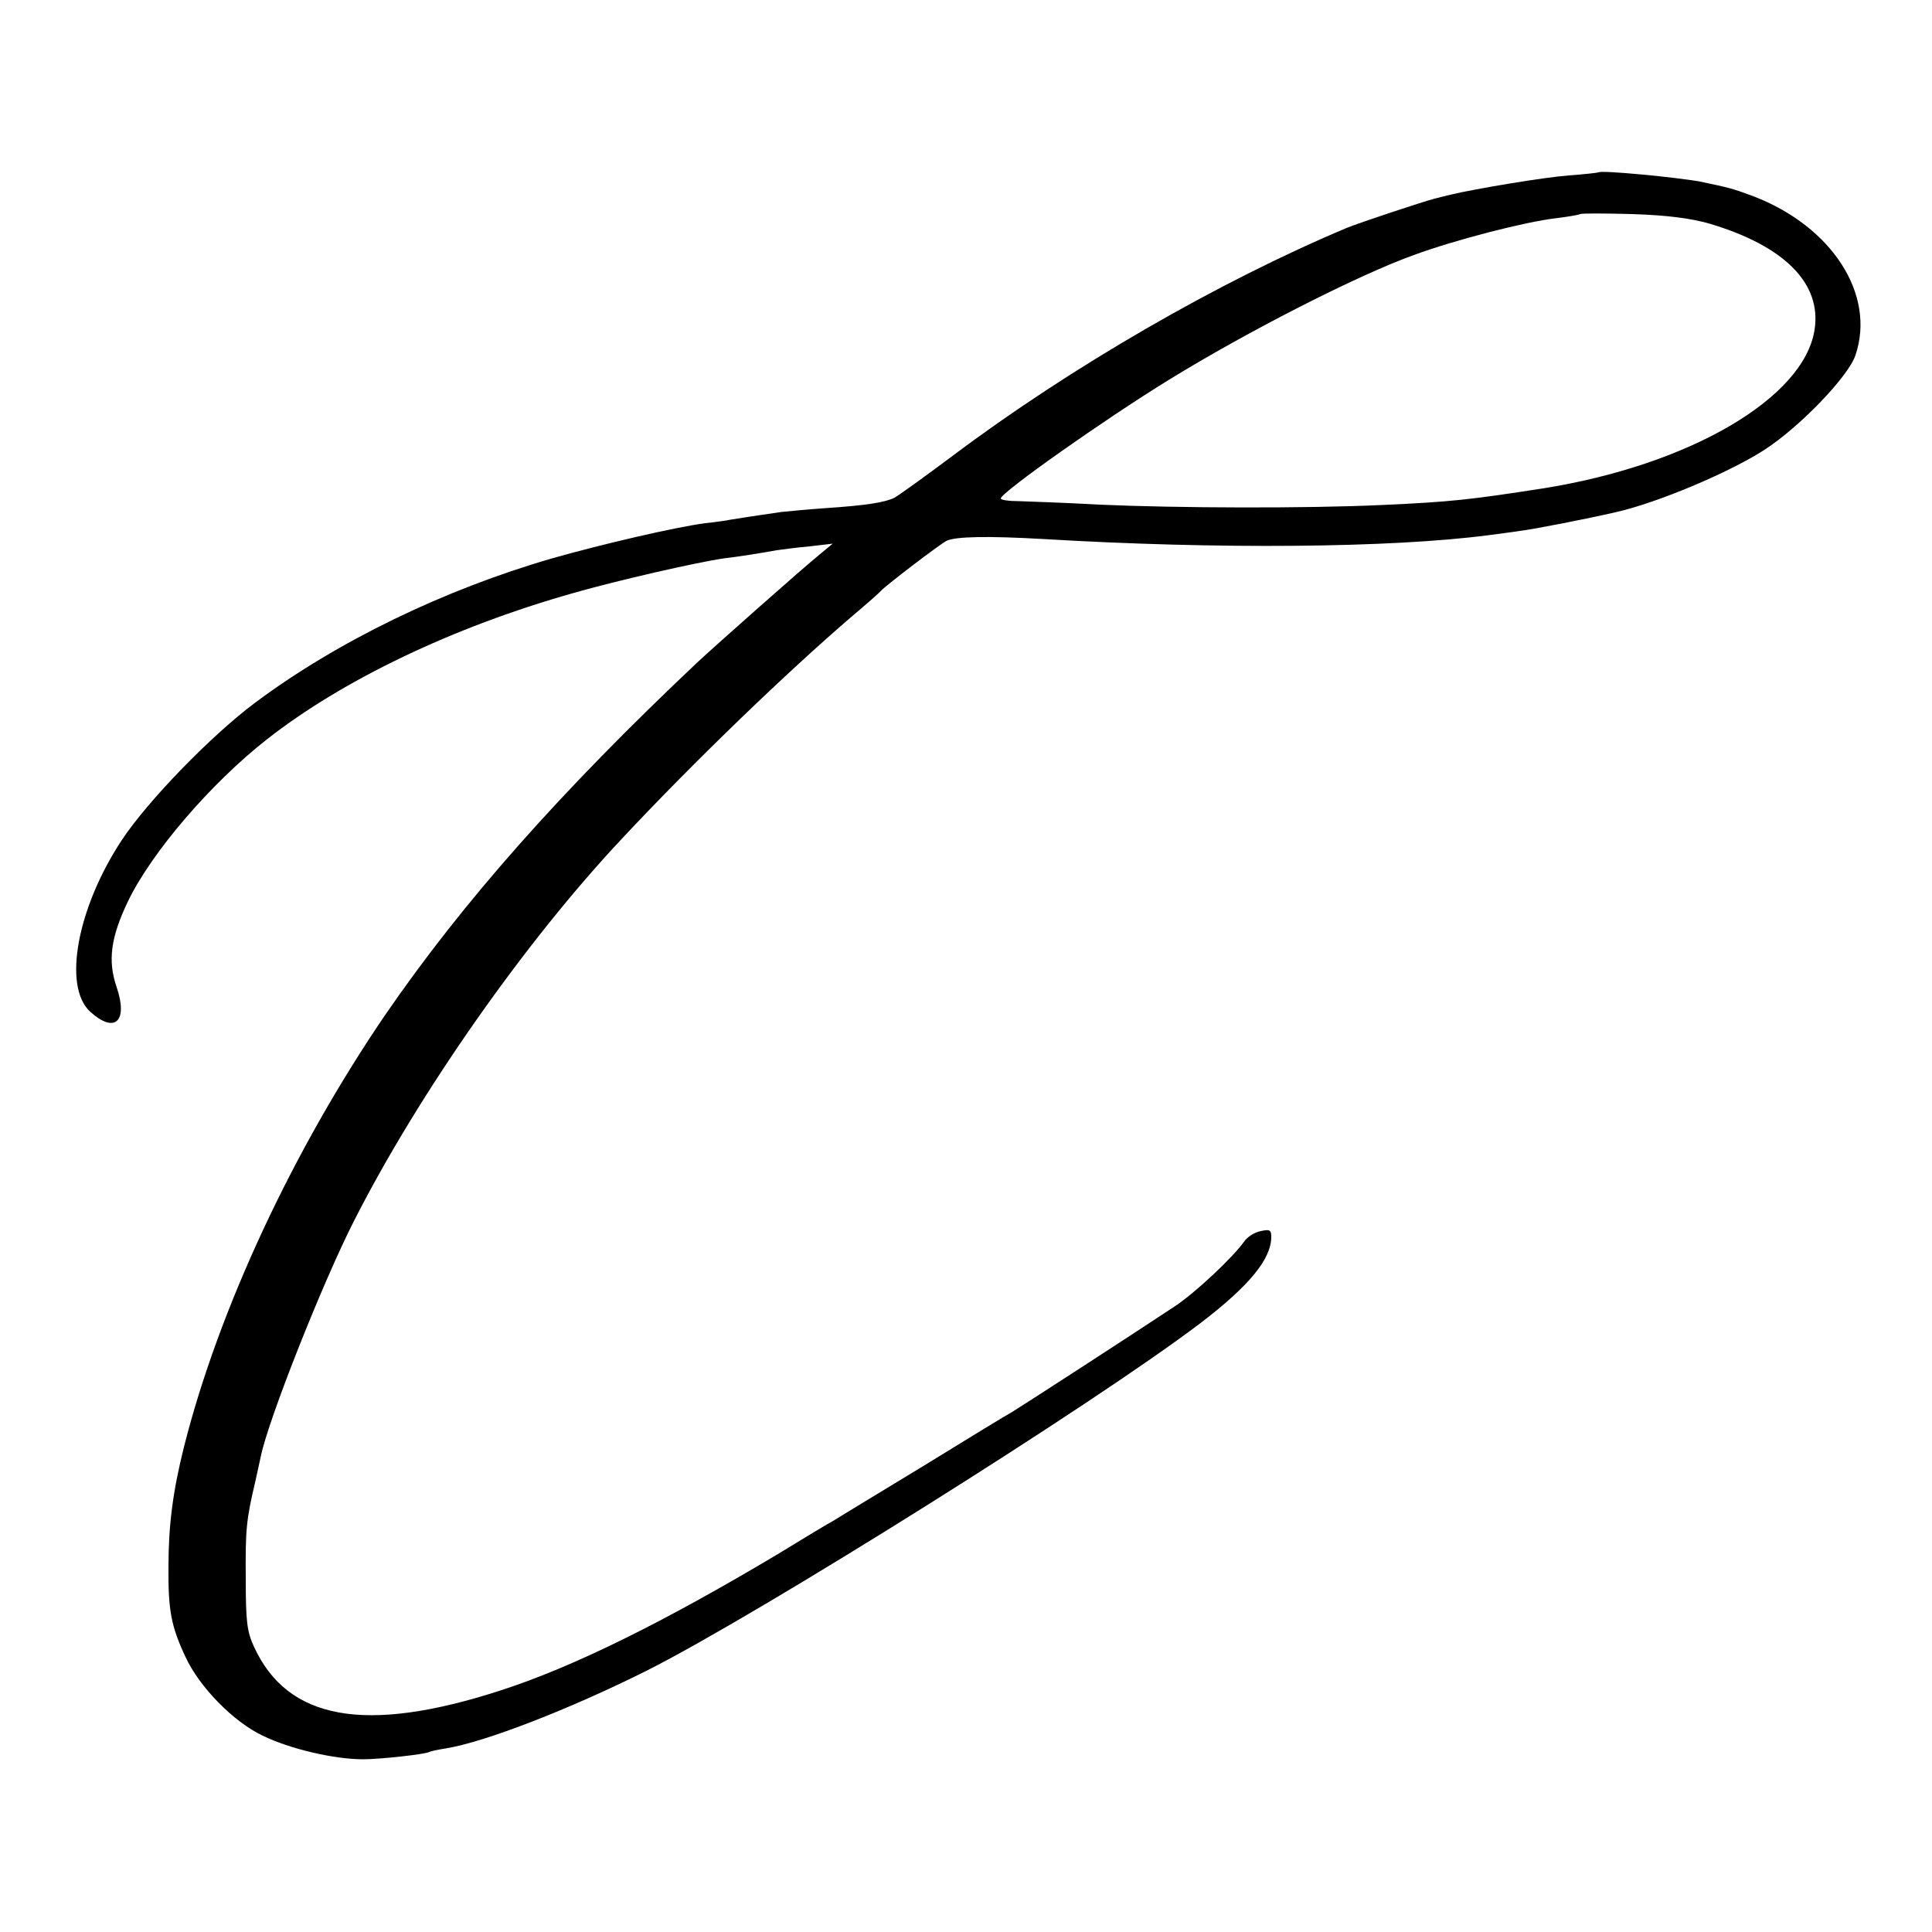 <?xml version="1.0" standalone="no"?>
<!DOCTYPE svg PUBLIC "-//W3C//DTD SVG 20010904//EN"
 "http://www.w3.org/TR/2001/REC-SVG-20010904/DTD/svg10.dtd">
<svg version="1.0" xmlns="http://www.w3.org/2000/svg"
 width="500pt" height="500pt" viewBox="0 0 500 500"
 preserveAspectRatio="xMidYMid meet">
<g transform="translate(0,500) scale(0.1,-0.1)"
fill="#000000" stroke="none">
<path d="M4137 4554 c-1 -1 -36 -5 -77 -8 -65 -5 -239 -34 -307 -50 -13 -3
-31 -8 -40 -10 -31 -8 -197 -63 -228 -76 -331 -139 -714 -360 -1020 -590 -71
-53 -139 -102 -150 -108 -24 -12 -72 -20 -178 -27 -43 -3 -95 -8 -115 -10 -55
-8 -115 -17 -132 -20 -8 -2 -37 -6 -65 -9 -76 -10 -266 -54 -396 -91 -280 -81
-556 -215 -768 -373 -114 -85 -278 -254 -345 -355 -116 -175 -154 -379 -83
-445 64 -58 99 -26 69 63 -24 69 -15 130 29 222 61 127 215 306 359 419 196
154 482 291 793 379 115 33 321 80 391 90 35 4 98 14 136 21 14 2 52 7 85 10
l60 7 -35 -29 c-41 -33 -270 -236 -315 -278 -353 -333 -607 -620 -807 -911
-239 -350 -432 -763 -522 -1120 -29 -116 -40 -203 -40 -310 -1 -113 7 -154 44
-233 36 -78 124 -168 200 -204 70 -34 184 -61 260 -61 43 0 162 13 171 19 4 2
23 6 42 9 101 16 322 102 520 201 292 147 1159 691 1434 900 127 97 183 166
183 223 0 18 -4 20 -27 15 -16 -3 -35 -15 -43 -27 -31 -43 -127 -133 -180
-168 -107 -71 -394 -257 -422 -274 -10 -5 -113 -68 -230 -140 -117 -71 -221
-134 -230 -140 -10 -5 -75 -44 -145 -87 -295 -176 -529 -292 -718 -353 -349
-113 -551 -77 -638 114 -18 39 -21 66 -21 176 -1 126 1 151 25 252 6 27 12 55
14 64 19 94 160 450 241 609 167 329 442 722 694 990 186 199 427 431 595 575
39 33 72 62 75 66 15 16 149 118 169 129 23 12 111 13 251 5 452 -27 900 -23
1153 10 20 3 56 7 80 11 35 4 173 31 251 49 105 24 289 101 381 160 92 59 219
191 237 246 53 157 -61 333 -264 411 -54 20 -61 22 -138 38 -59 11 -256 30
-263 24z m288 -133 c194 -58 290 -155 271 -275 -28 -177 -325 -350 -703 -410
-187 -29 -238 -35 -418 -43 -194 -9 -527 -8 -730 1 -88 5 -181 8 -207 9 -27 0
-48 3 -48 7 0 15 266 203 435 307 203 125 489 271 634 323 109 40 289 86 366
95 33 4 62 9 64 11 3 2 63 2 135 0 92 -3 152 -11 201 -25z"/>
</g>
</svg>
